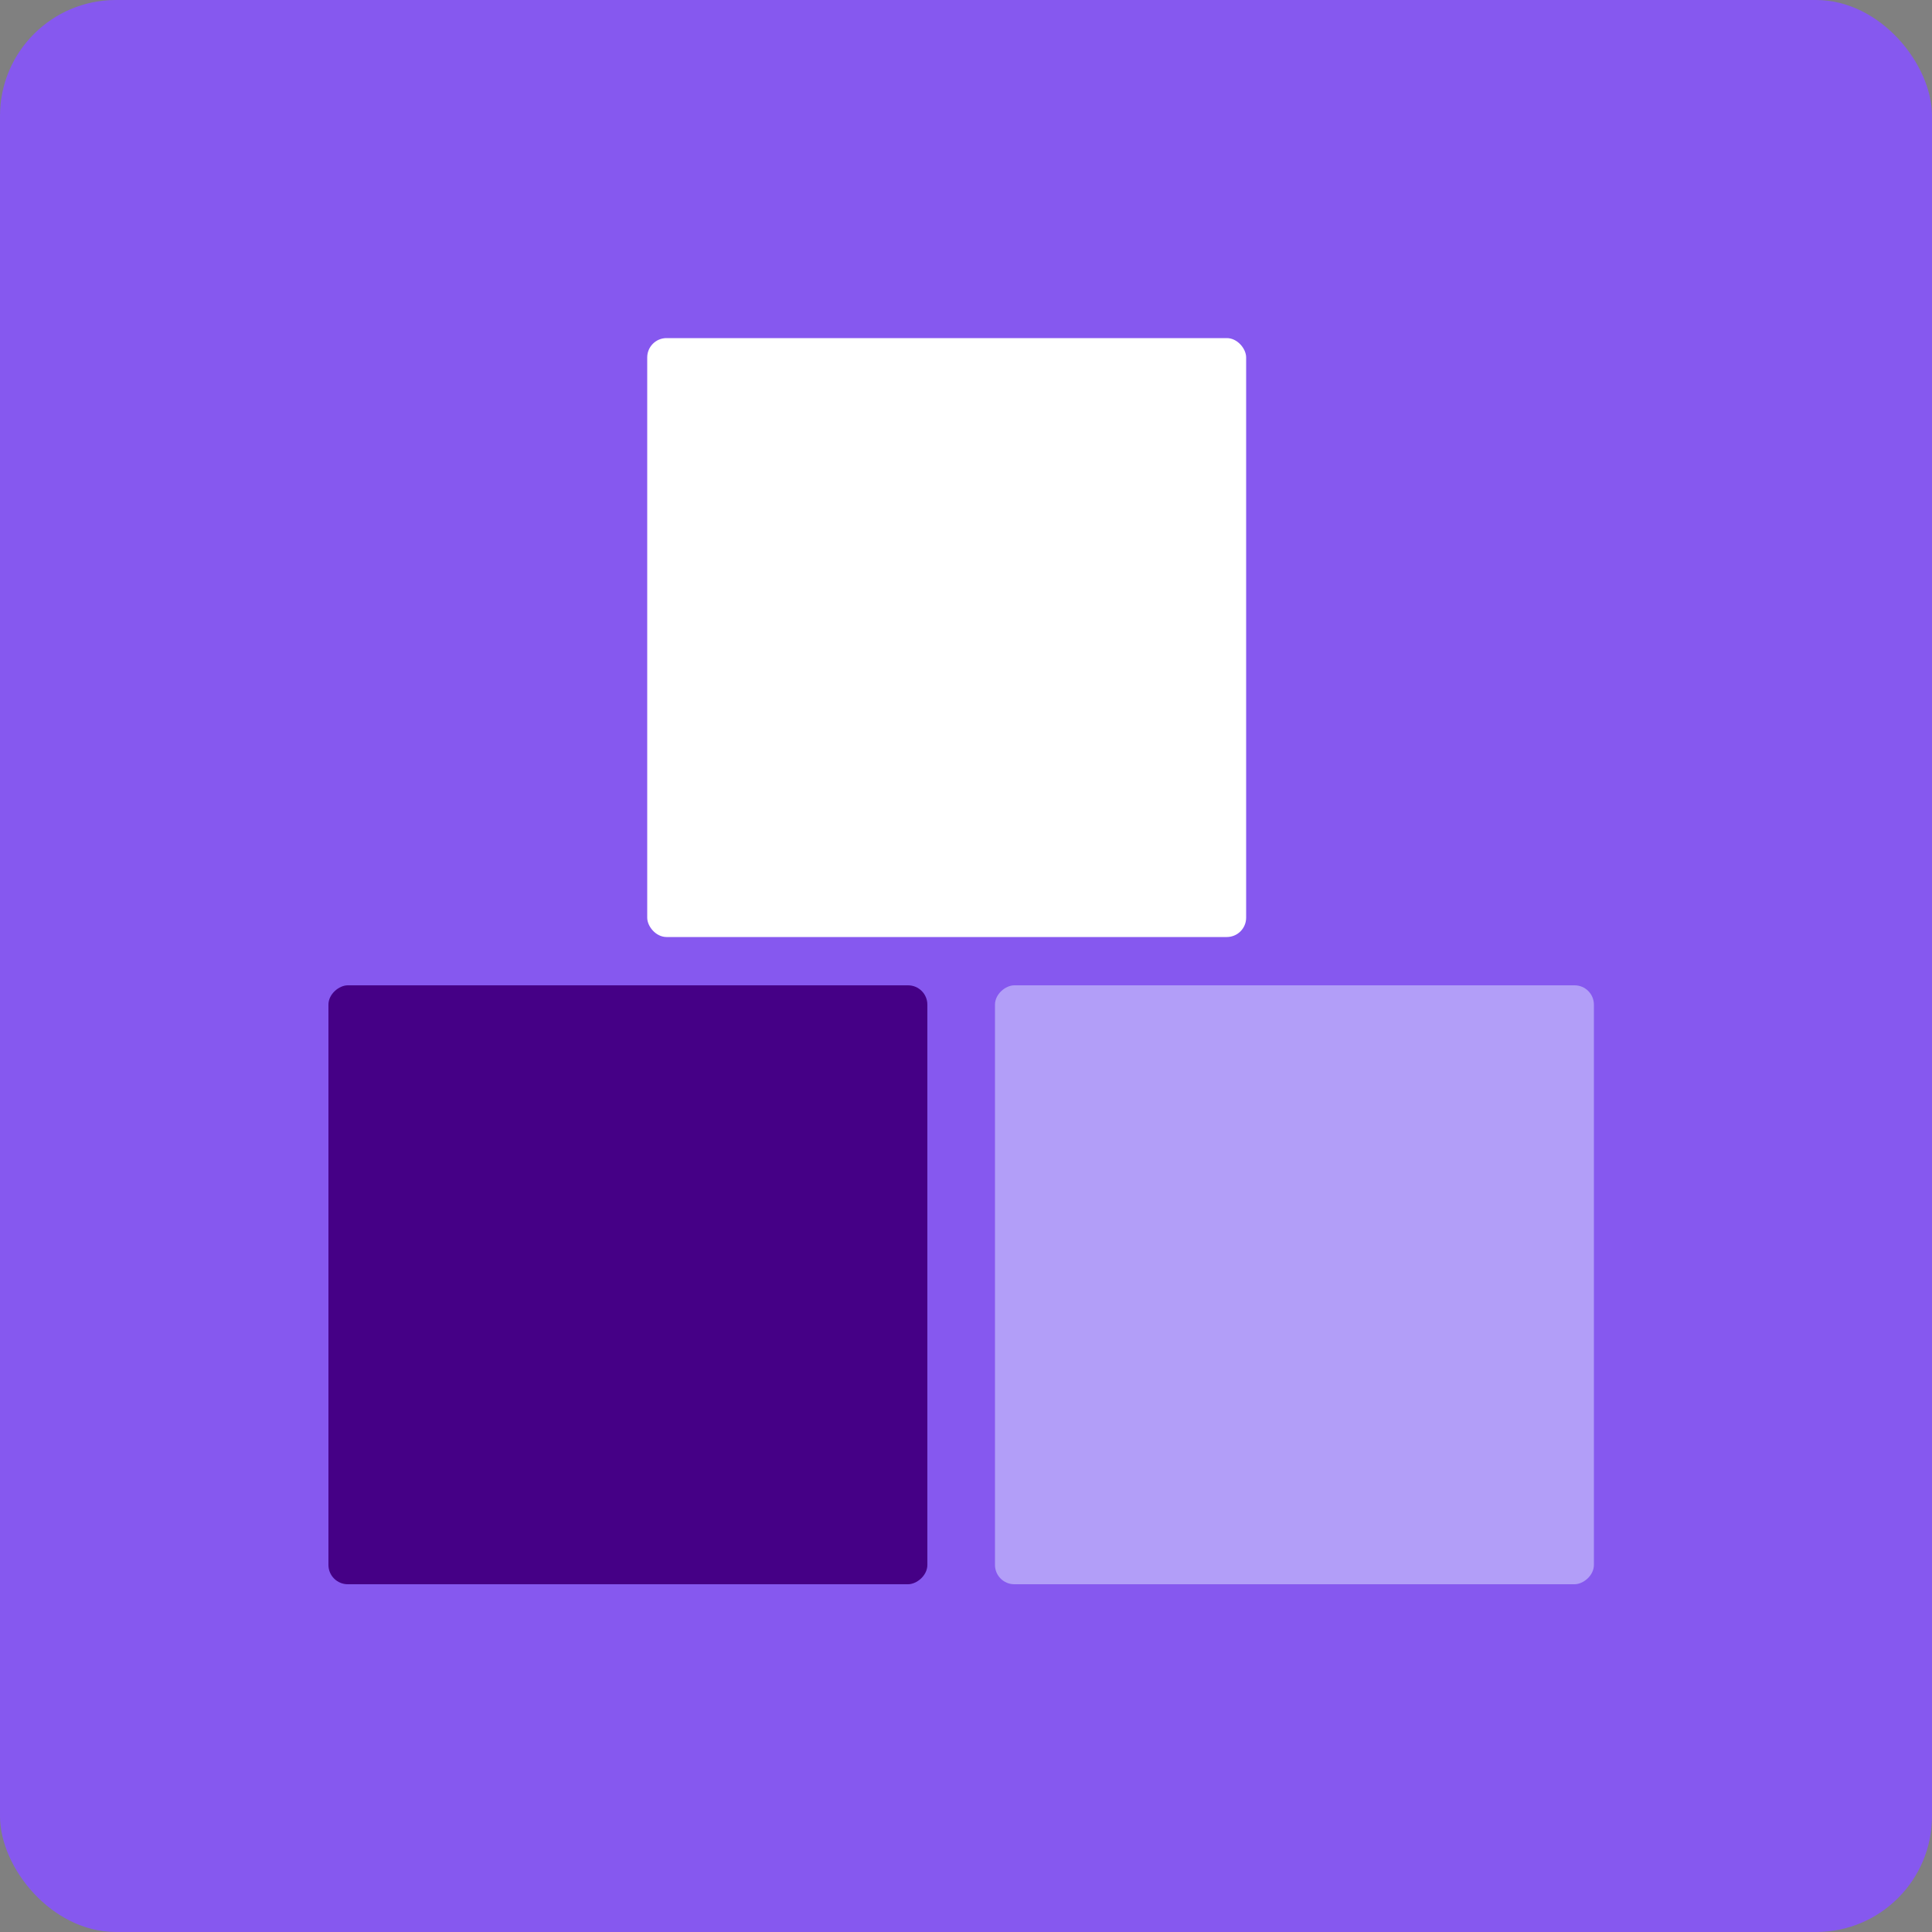<svg width="200" height="200" viewBox="0 0 200 200" fill="none" xmlns="http://www.w3.org/2000/svg">
<rect x="0" y="0" width="200" height="200" fill="#808080" stroke="none"/>
<g id="40">
<rect width="200" height="200" rx="12" fill="#8658EF"/>
<rect id="Rectangle 18139" x="34" y="164" width="62" height="62" rx="2" transform="rotate(-90 34 164)" fill="#450086"/>
<rect id="Rectangle 18142" x="67" y="35" width="62" height="62" rx="2" fill="white"/>
<rect id="Rectangle 18141" x="103" y="164" width="62" height="62" rx="2" transform="rotate(-90 103 164)" fill="#B29EF8"/>
</g>
</svg>
